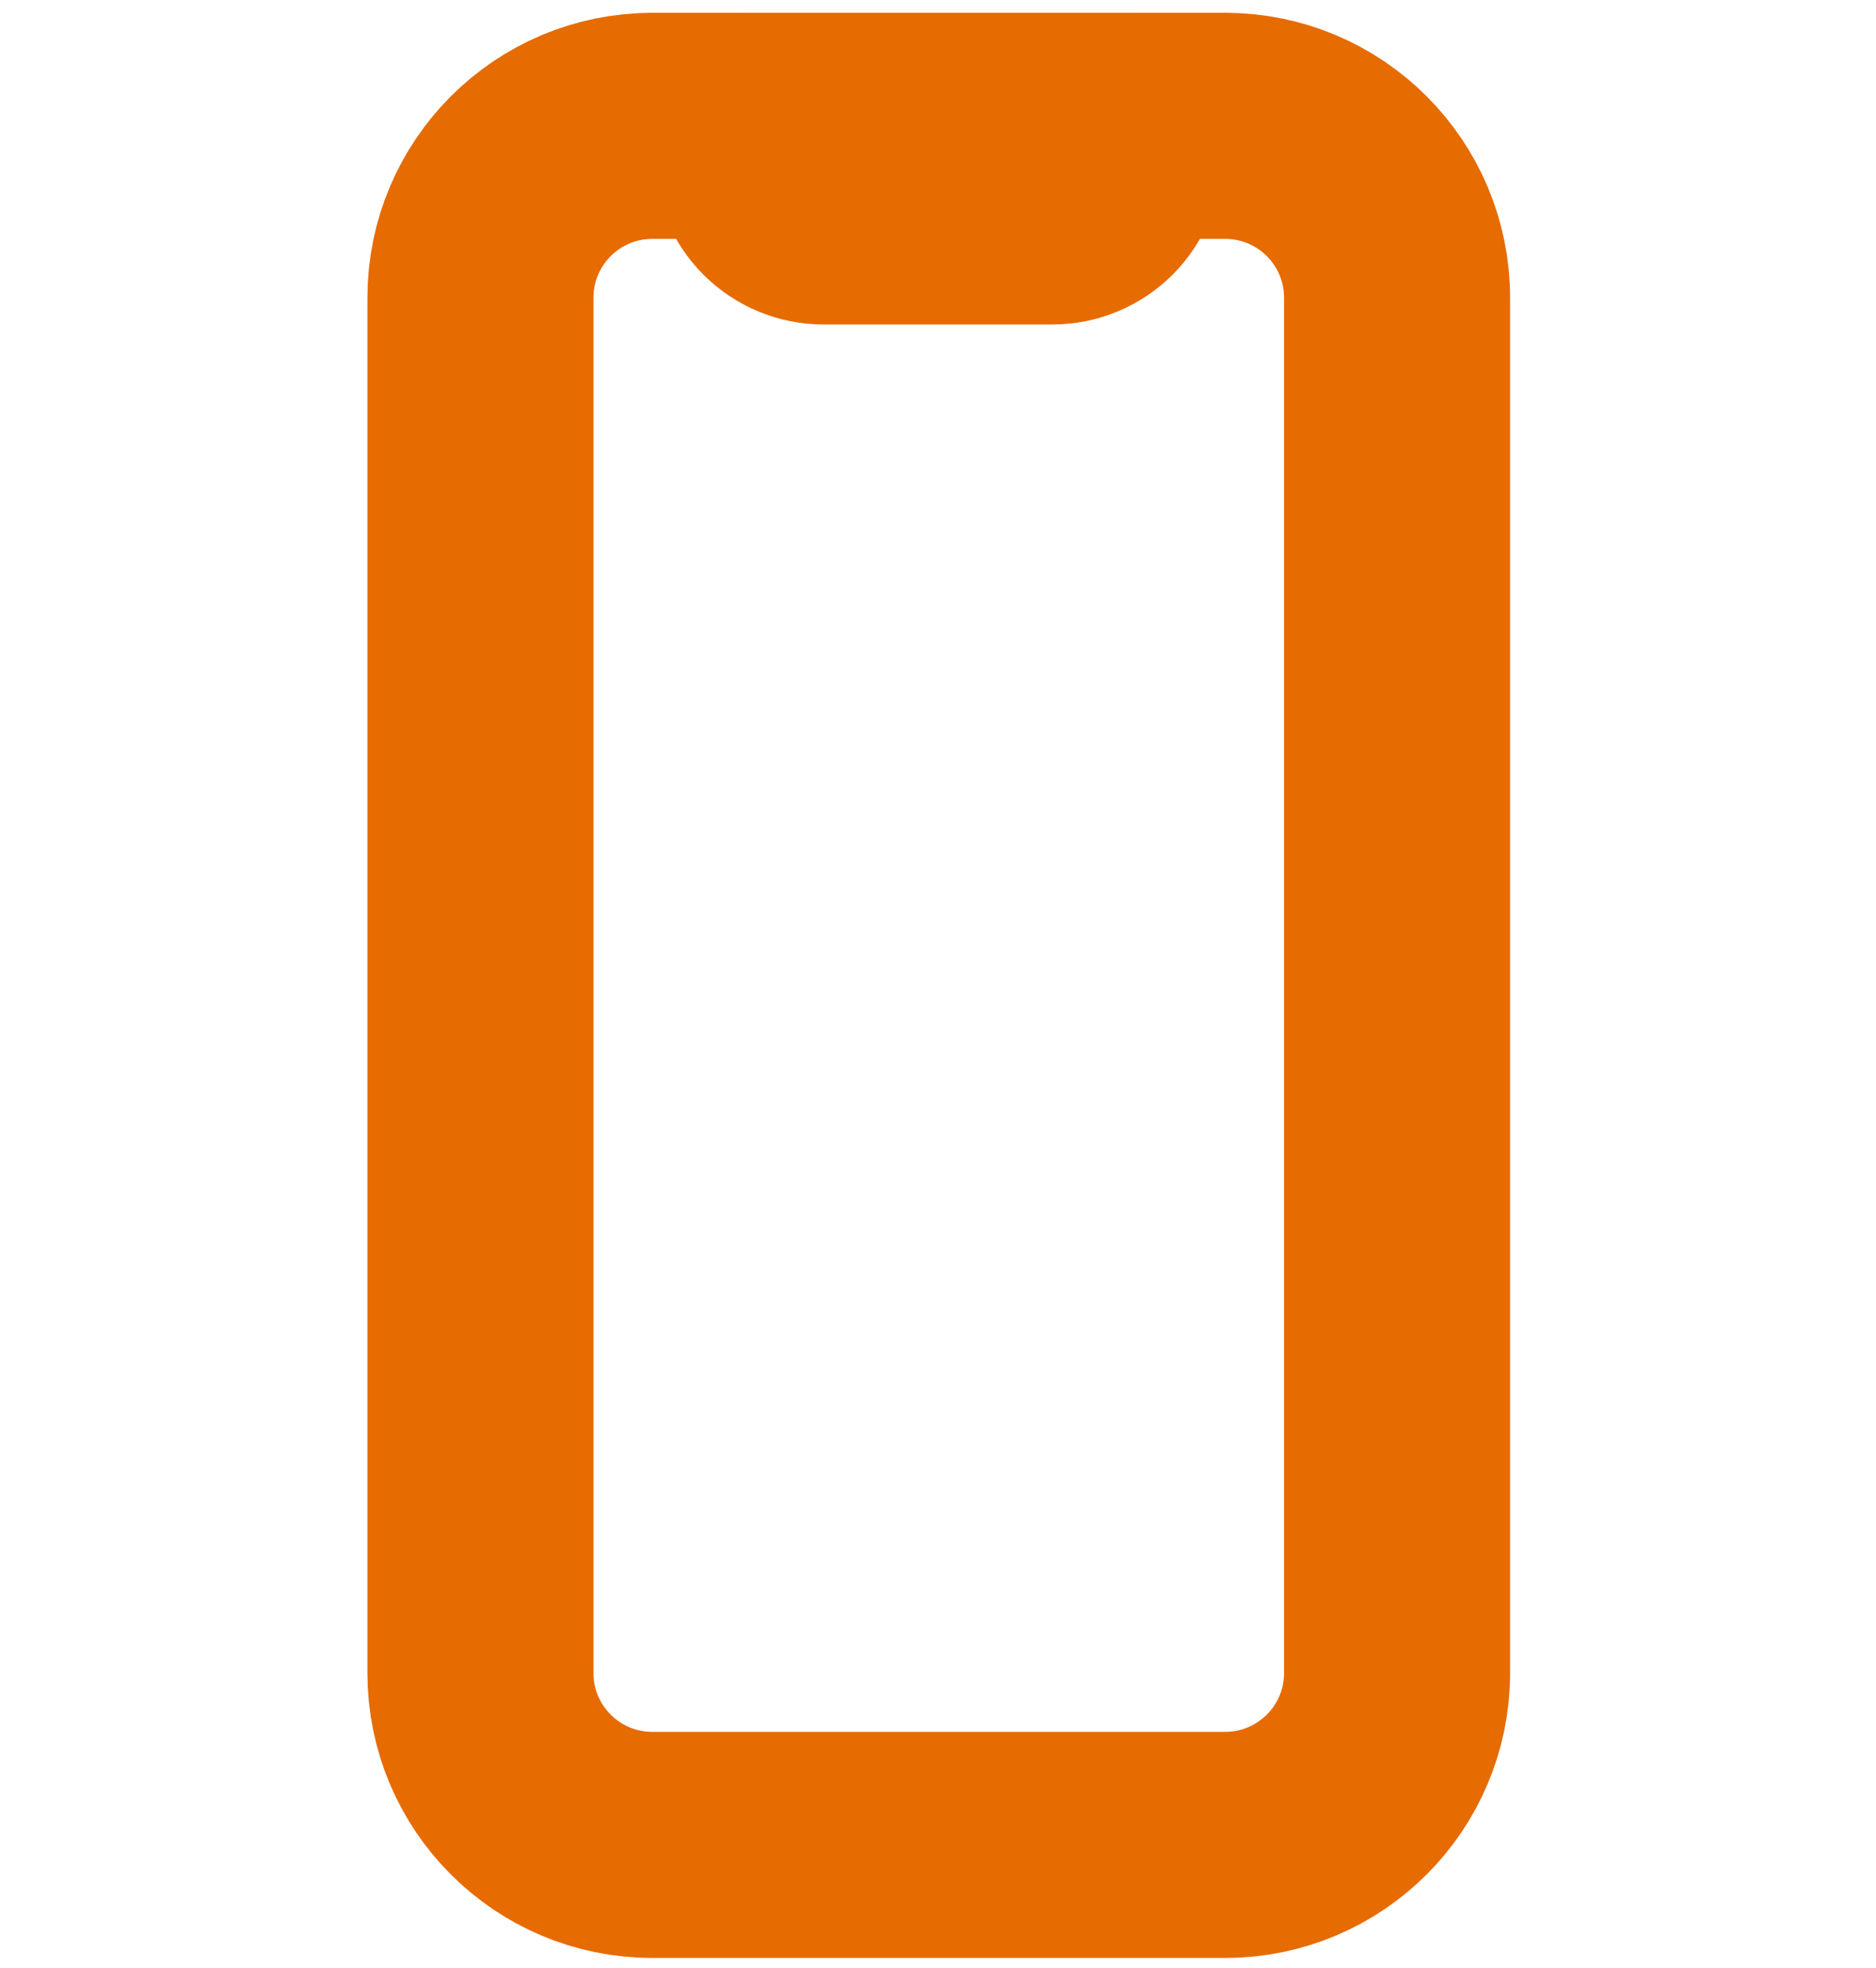<svg width="41" height="43" viewBox="0 0 41 43" fill="none" xmlns="http://www.w3.org/2000/svg">
<path d="M26.776 2.75H14.256C12.182 2.75 10.5 4.432 10.5 6.506V36.555C10.5 38.63 12.182 40.311 14.256 40.311H26.776C28.851 40.311 30.533 38.63 30.533 36.555V6.506C30.533 4.432 28.851 2.75 26.776 2.75Z" stroke="#E66B00" stroke-width="4.94" stroke-linecap="round" stroke-linejoin="round"/>
<path d="M14.25 2.75H16.125C16.291 2.75 16.45 2.816 16.567 2.933C16.684 3.05 16.75 3.209 16.75 3.375C16.75 3.707 16.882 4.024 17.116 4.259C17.351 4.493 17.669 4.625 18 4.625H23C23.331 4.625 23.649 4.493 23.884 4.259C24.118 4.024 24.25 3.707 24.25 3.375C24.25 3.209 24.316 3.05 24.433 2.933C24.55 2.816 24.709 2.75 24.875 2.75H26.75" stroke="#E66B00" stroke-width="4.93" stroke-linecap="round" stroke-linejoin="round"/>
</svg>
